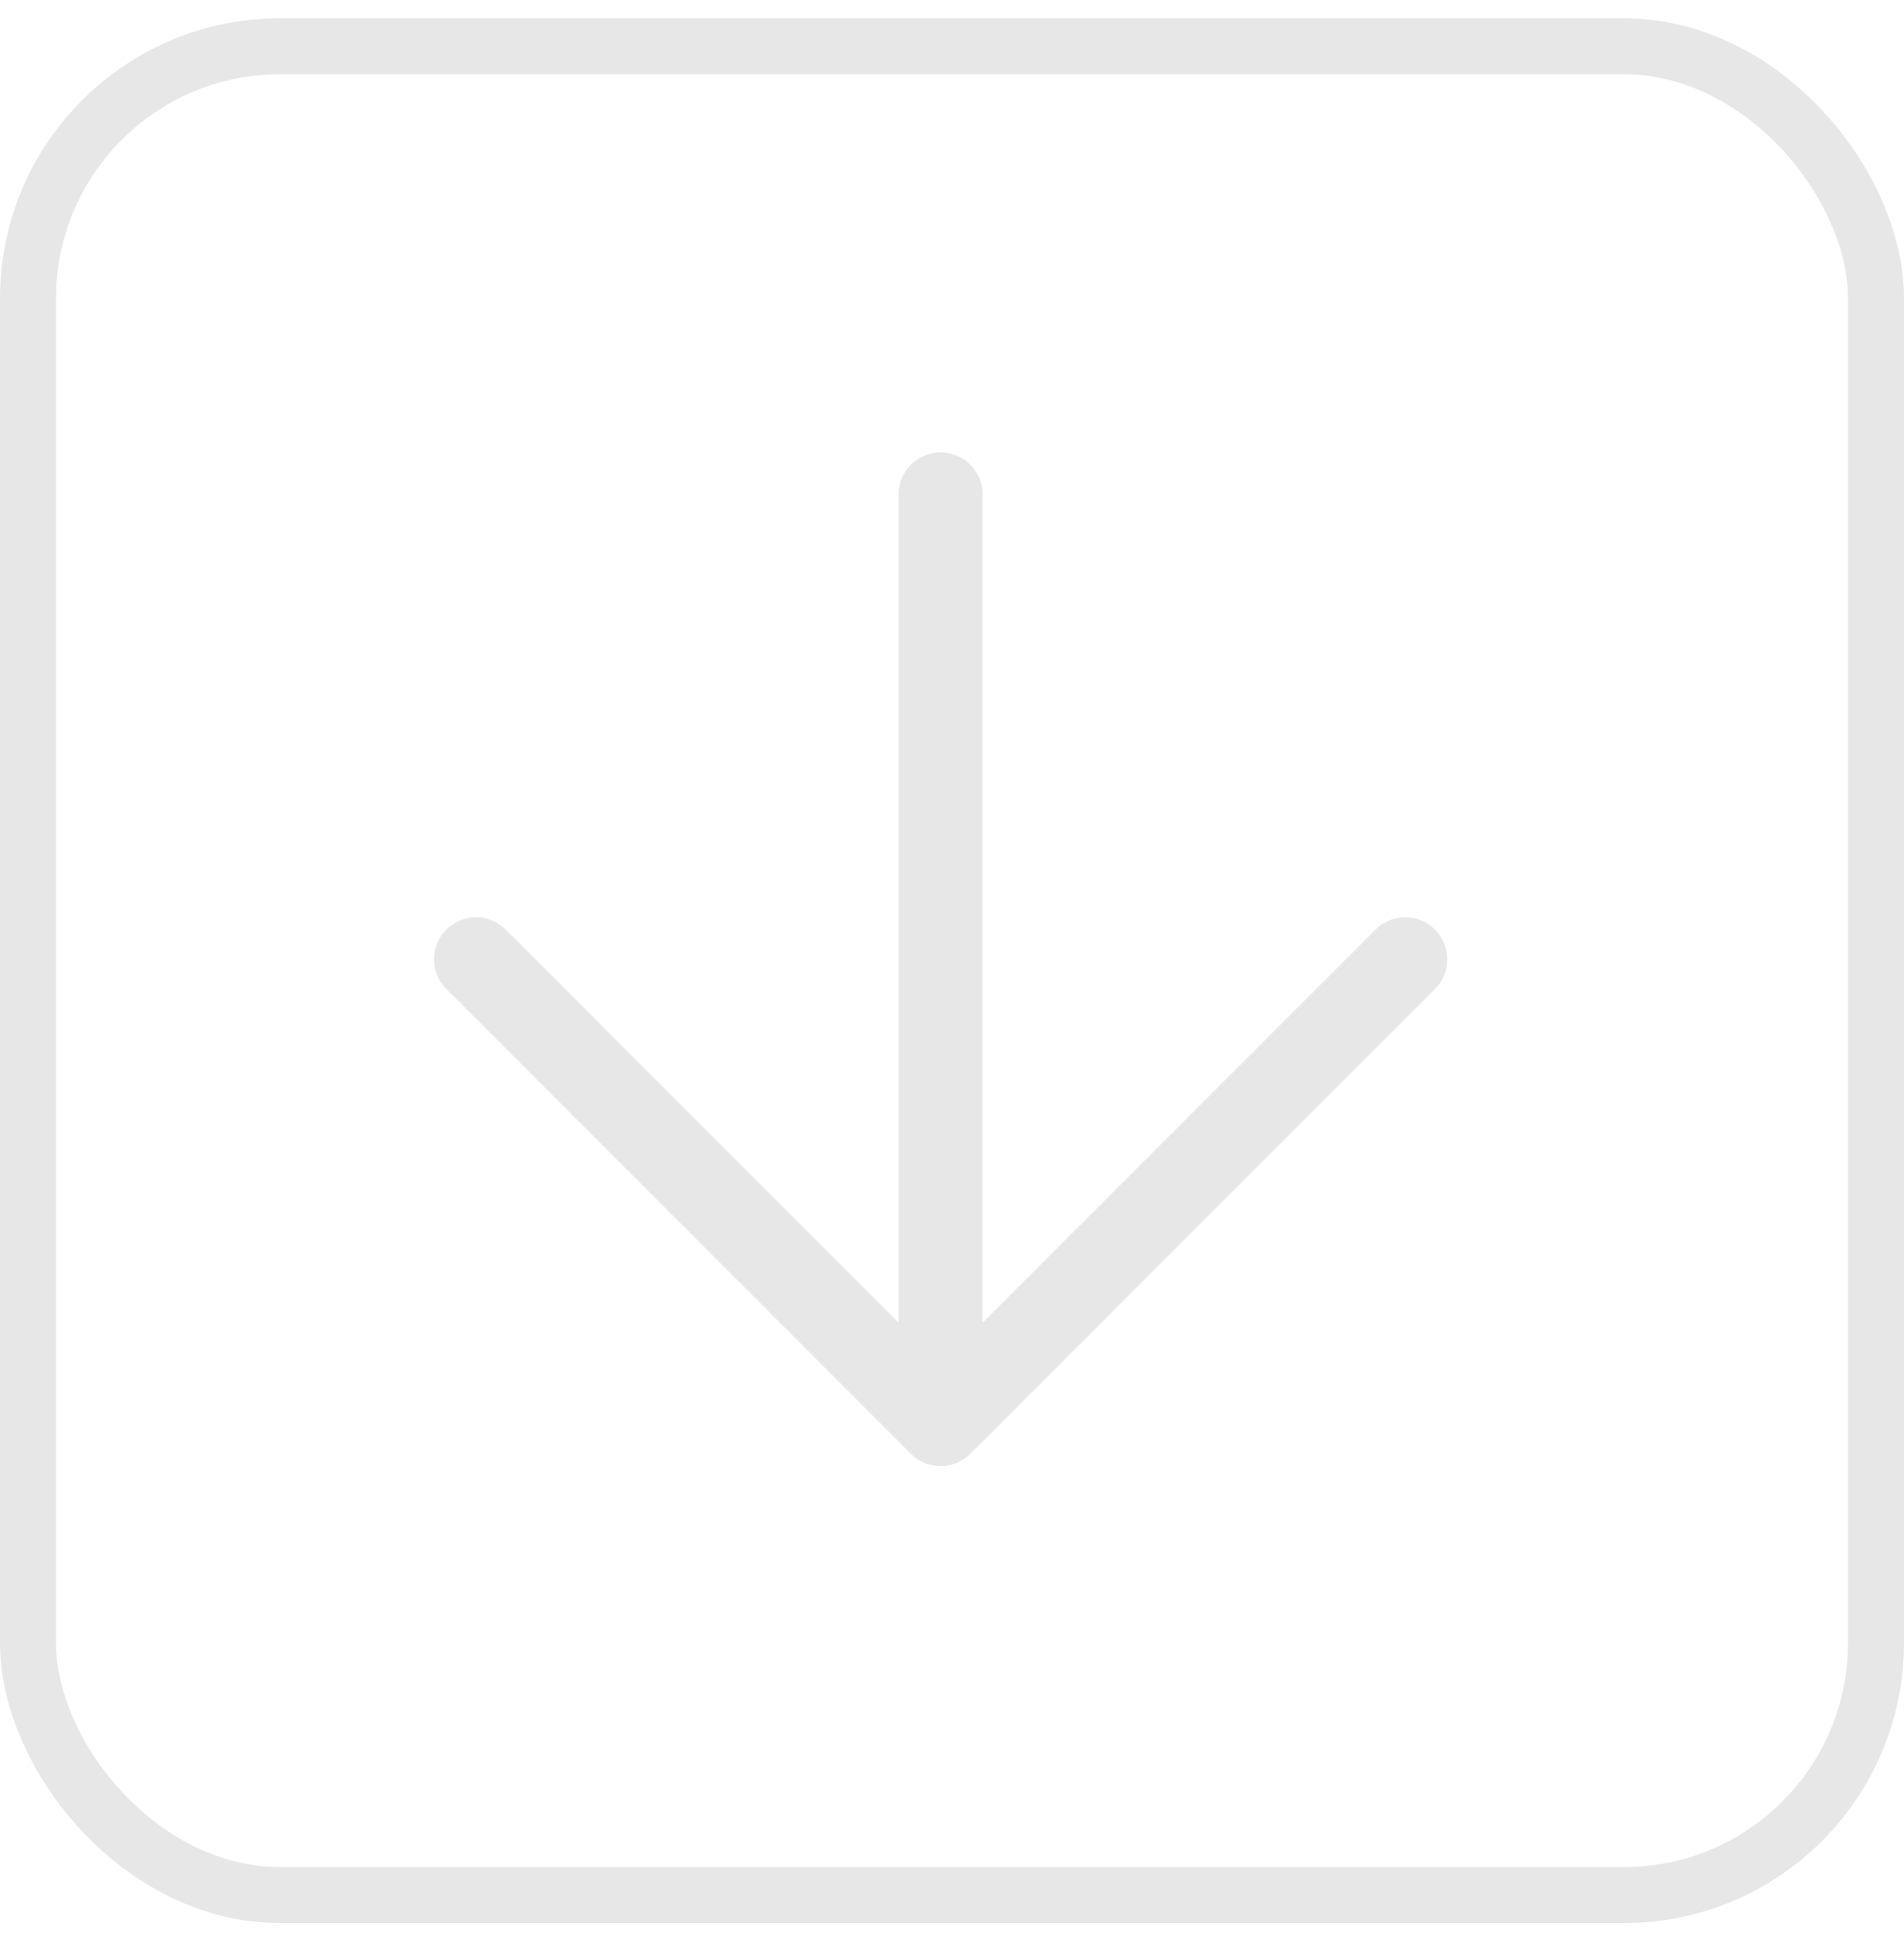 <?xml version="1.0" encoding="UTF-8"?> <svg xmlns="http://www.w3.org/2000/svg" width="68" height="69" viewBox="0 0 68 69" fill="none"><rect x="1" y="1.652" width="66" height="66" rx="9" stroke="#E7E7E7" stroke-width="2"></rect><path d="M33.594 17.653L33.594 50.839M33.594 50.839L17.001 34.246M33.594 50.839L50.188 34.246" stroke="#E7E7E7" stroke-width="3" stroke-linecap="round" stroke-linejoin="round"></path></svg> 